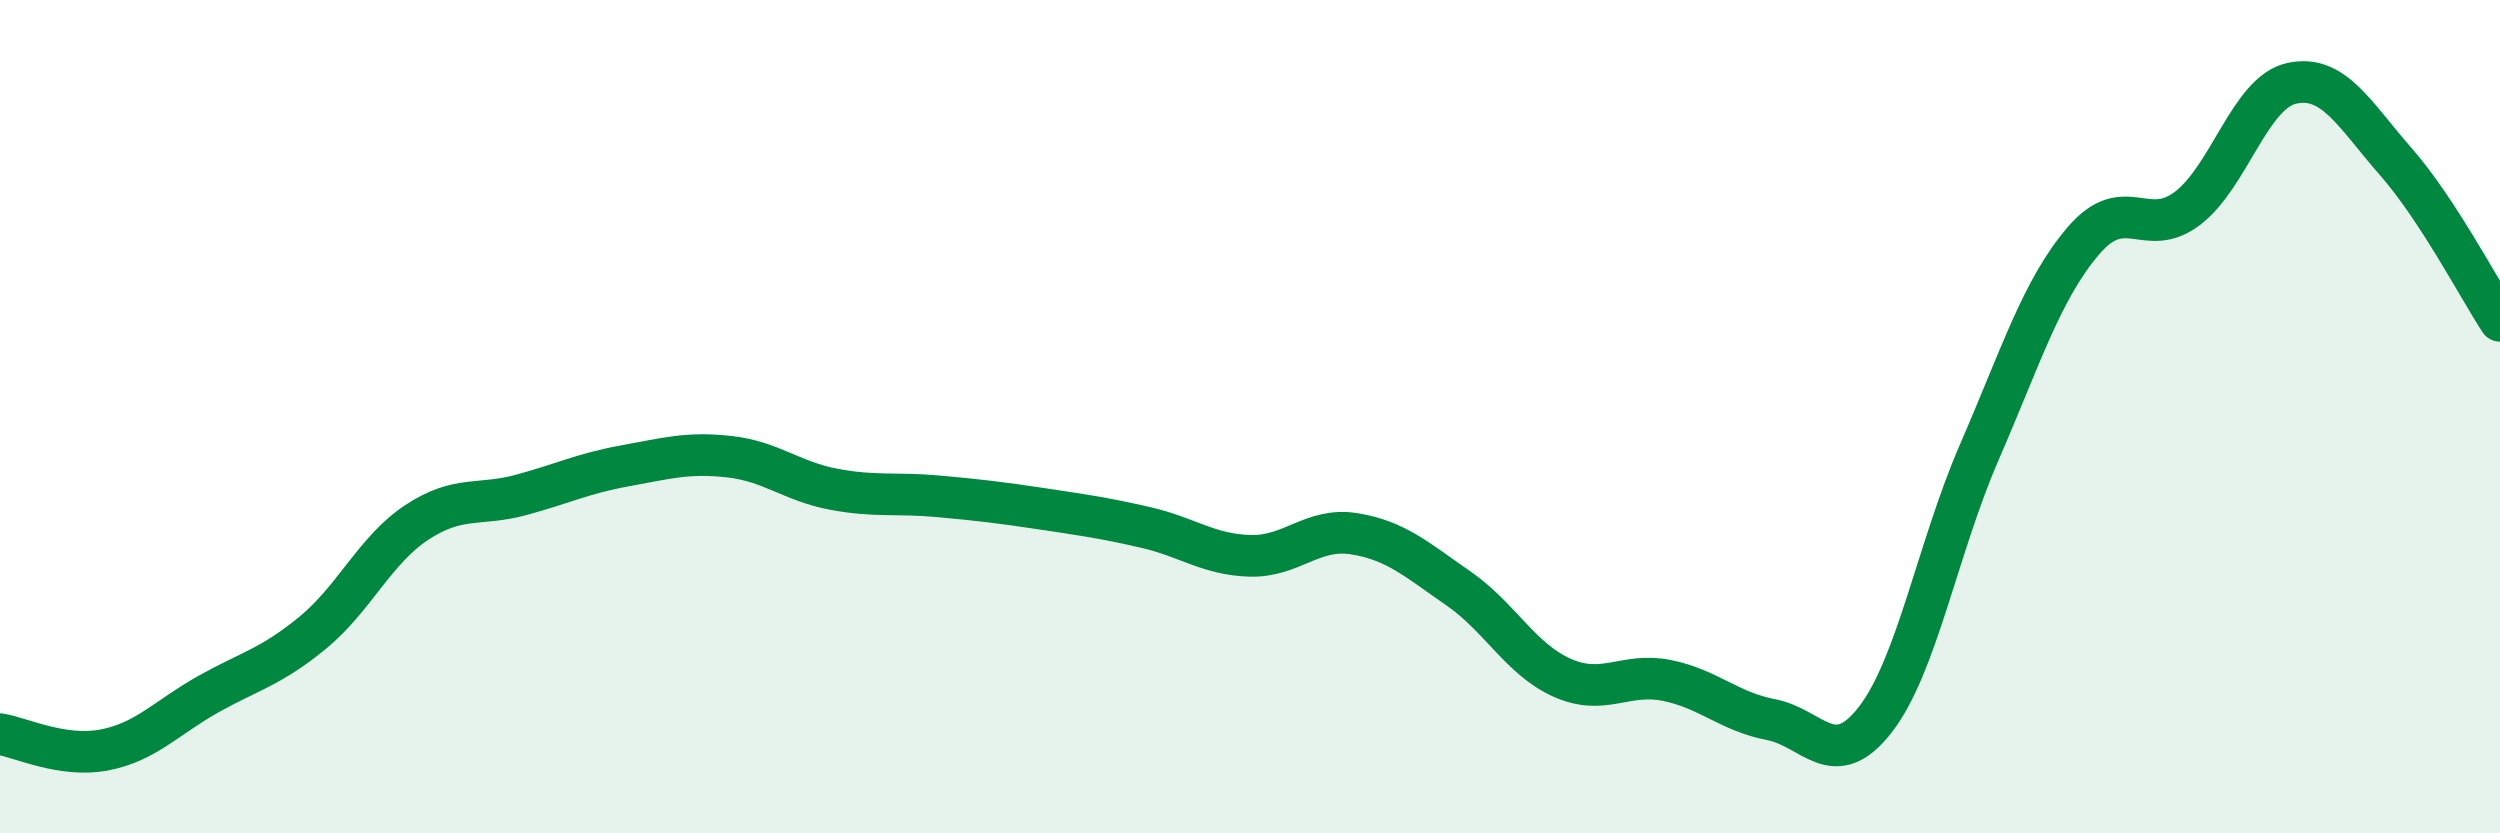 
    <svg width="60" height="20" viewBox="0 0 60 20" xmlns="http://www.w3.org/2000/svg">
      <path
        d="M 0,17.62 C 0.5,17.7 1.5,18.19 2.5,18 C 3.5,17.81 4,17.22 5,16.66 C 6,16.1 6.5,16.01 7.5,15.19 C 8.5,14.37 9,13.2 10,12.54 C 11,11.88 11.5,12.15 12.5,11.88 C 13.5,11.61 14,11.36 15,11.18 C 16,11 16.5,10.85 17.5,10.96 C 18.5,11.07 19,11.55 20,11.74 C 21,11.93 21.5,11.82 22.5,11.91 C 23.5,12 24,12.06 25,12.21 C 26,12.36 26.5,12.43 27.5,12.66 C 28.5,12.89 29,13.31 30,13.34 C 31,13.37 31.5,12.65 32.5,12.81 C 33.5,12.97 34,13.43 35,14.12 C 36,14.81 36.5,15.83 37.5,16.27 C 38.5,16.71 39,16.13 40,16.33 C 41,16.53 41.5,17.08 42.5,17.27 C 43.5,17.46 44,18.56 45,17.28 C 46,16 46.5,13.16 47.5,10.86 C 48.5,8.56 49,6.95 50,5.78 C 51,4.61 51.5,5.76 52.5,5 C 53.5,4.24 54,2.22 55,2 C 56,1.78 56.5,2.74 57.5,3.88 C 58.5,5.02 59.5,6.94 60,7.7L60 20L0 20Z"
        fill="#008740"
        opacity="0.1"
        stroke-linecap="round"
        stroke-linejoin="round"
      />
      <path
        d="M 0,17.62 C 0.5,17.7 1.5,18.19 2.5,18 C 3.5,17.81 4,17.22 5,16.66 C 6,16.1 6.5,16.01 7.5,15.19 C 8.5,14.37 9,13.2 10,12.54 C 11,11.88 11.5,12.15 12.5,11.88 C 13.5,11.61 14,11.36 15,11.18 C 16,11 16.5,10.85 17.5,10.96 C 18.5,11.07 19,11.55 20,11.74 C 21,11.93 21.5,11.82 22.5,11.91 C 23.5,12 24,12.06 25,12.21 C 26,12.36 26.5,12.43 27.5,12.66 C 28.5,12.89 29,13.31 30,13.34 C 31,13.37 31.5,12.65 32.5,12.81 C 33.5,12.97 34,13.43 35,14.12 C 36,14.81 36.5,15.83 37.5,16.27 C 38.5,16.71 39,16.13 40,16.33 C 41,16.53 41.5,17.08 42.5,17.27 C 43.5,17.46 44,18.56 45,17.28 C 46,16 46.5,13.16 47.5,10.86 C 48.5,8.56 49,6.95 50,5.78 C 51,4.61 51.5,5.76 52.5,5 C 53.5,4.24 54,2.22 55,2 C 56,1.78 56.5,2.74 57.5,3.88 C 58.5,5.02 59.5,6.94 60,7.7"
        stroke="#008740"
        stroke-width="1"
        fill="none"
        stroke-linecap="round"
        stroke-linejoin="round"
      />
    </svg>
  